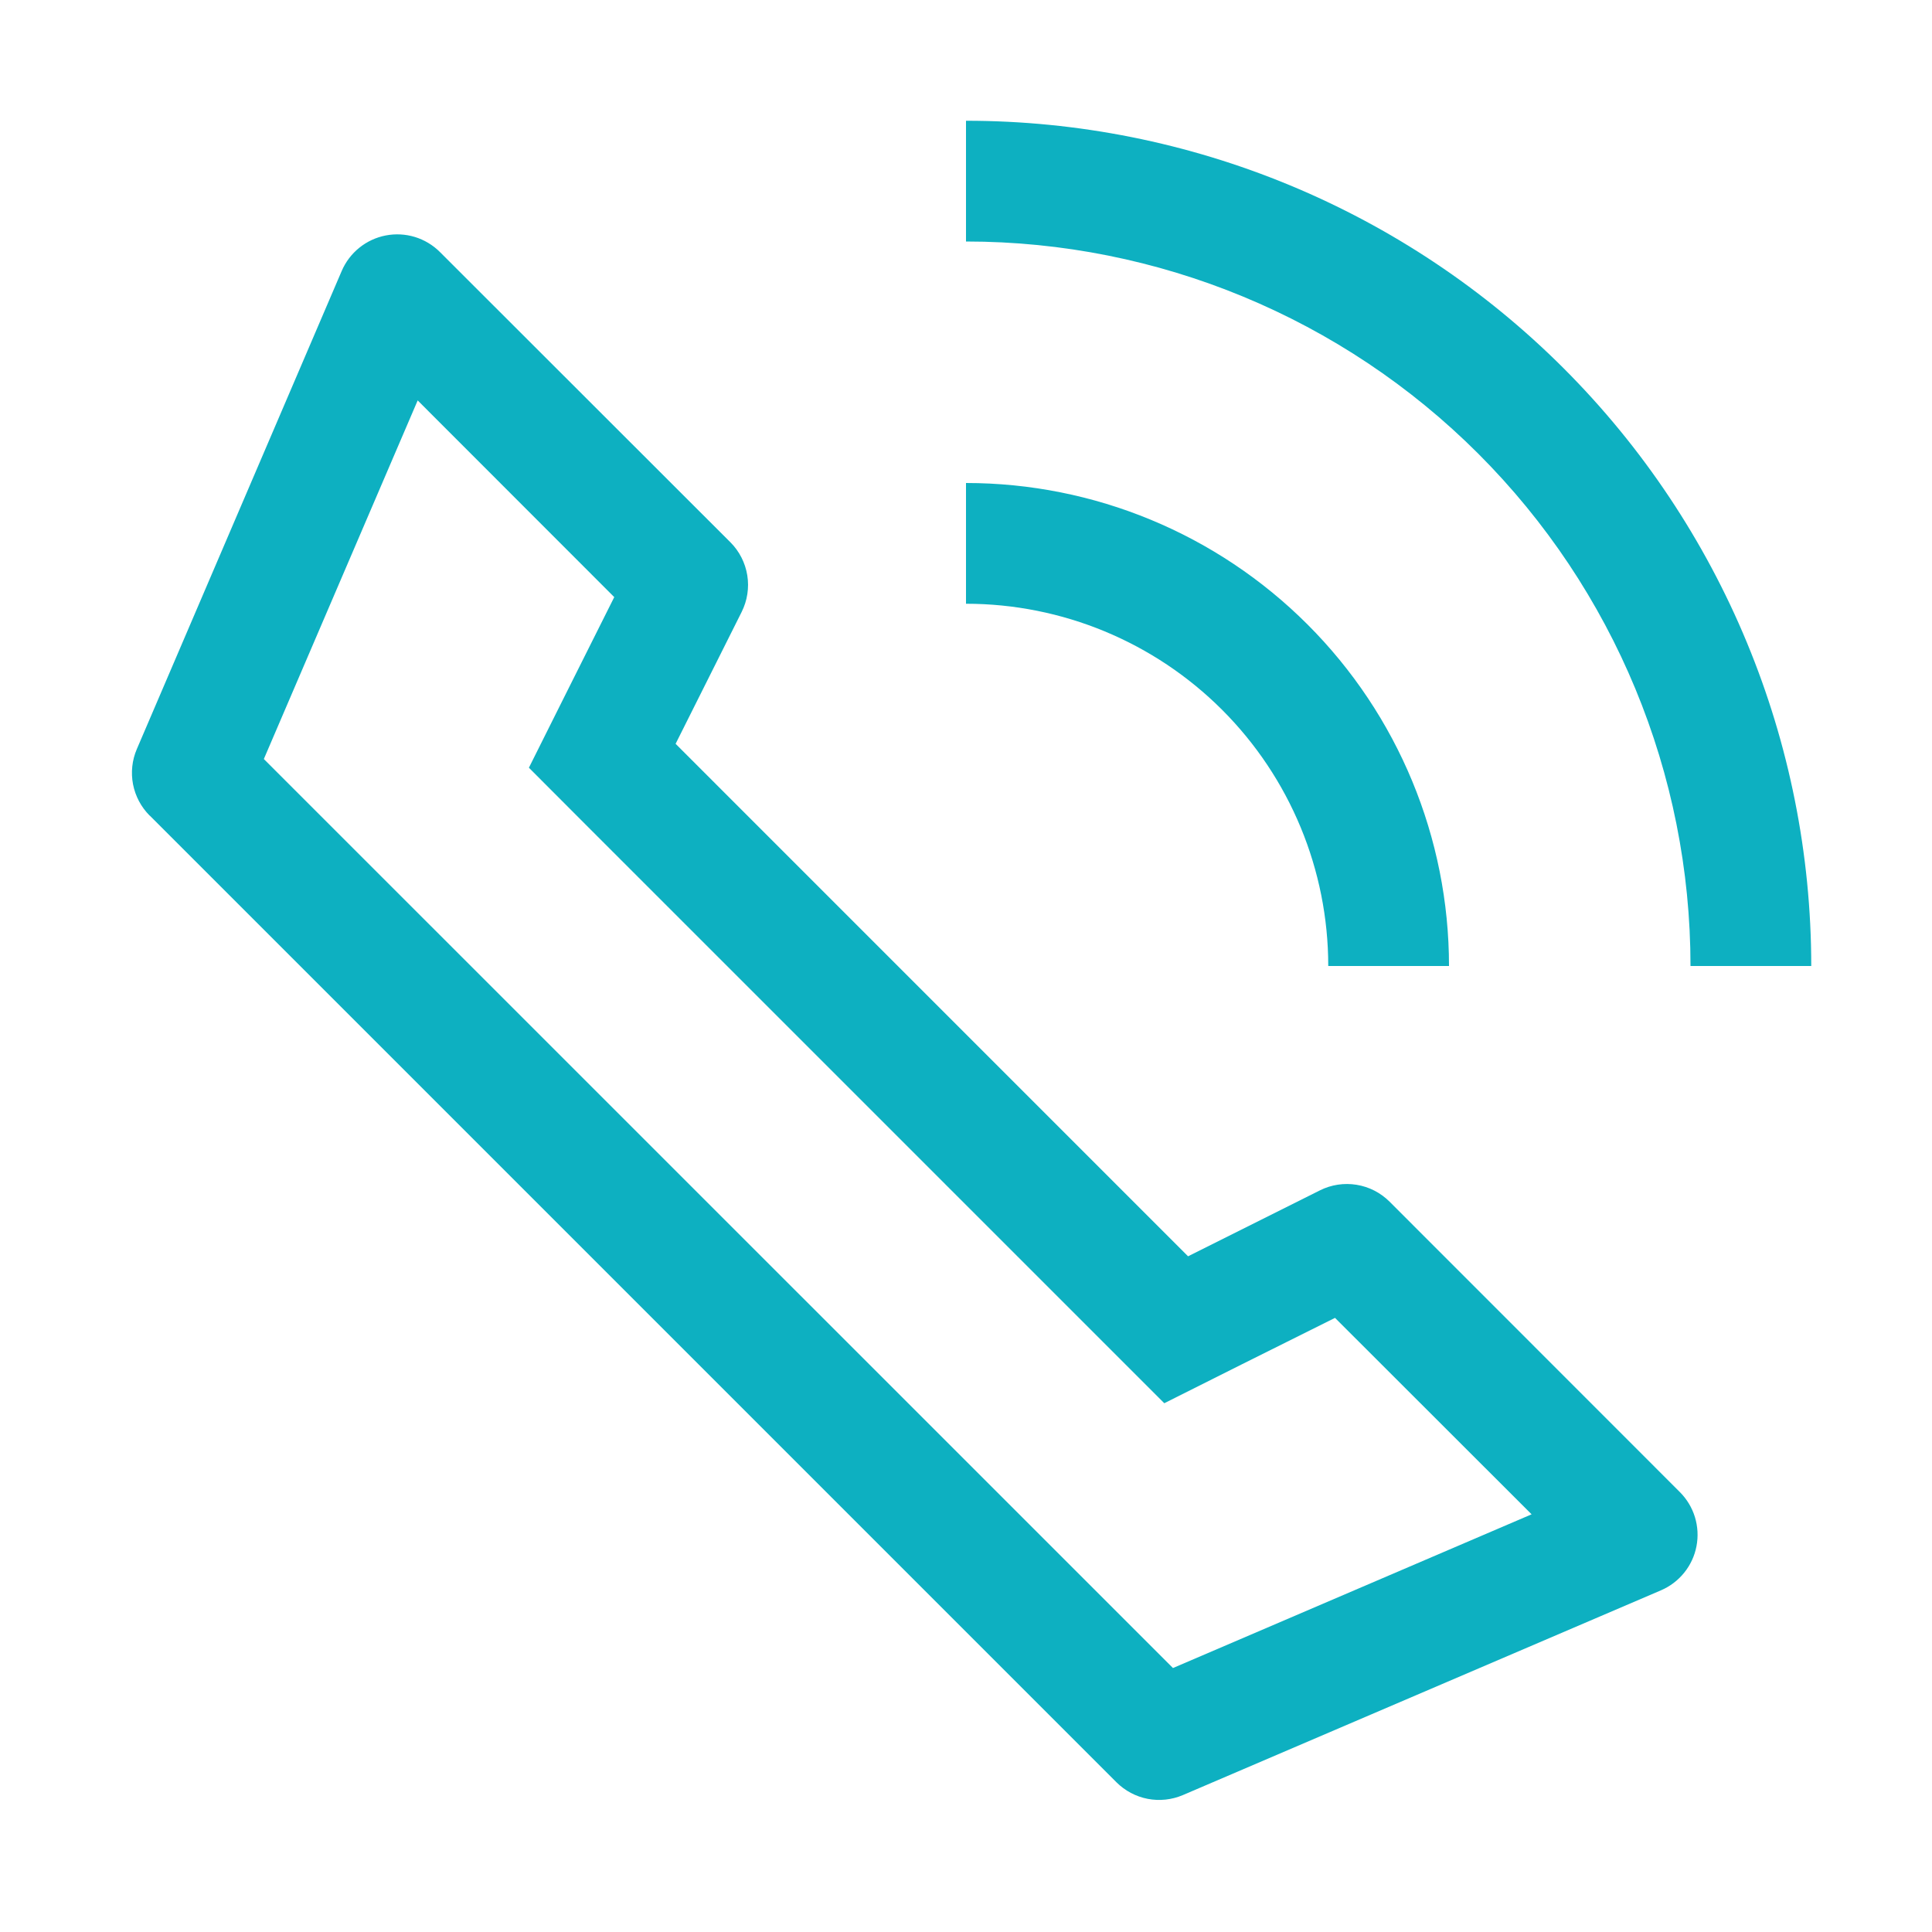 <svg width="62" height="62" viewBox="0 0 62 62" fill="none" xmlns="http://www.w3.org/2000/svg">
<path d="M4.805 26.172L35.828 57.195C36.102 57.468 36.451 57.654 36.831 57.727C37.211 57.8 37.604 57.758 37.96 57.606L53.305 51.034C53.595 50.909 53.851 50.714 54.049 50.468C54.248 50.221 54.383 49.93 54.442 49.619C54.502 49.308 54.484 48.987 54.392 48.685C54.299 48.382 54.133 48.107 53.909 47.883L44.594 38.564C44.306 38.276 43.936 38.086 43.534 38.021C43.133 37.956 42.721 38.018 42.358 38.2L38.126 40.316L21.681 23.87L23.8 19.639C23.982 19.275 24.046 18.864 23.981 18.462C23.916 18.061 23.727 17.69 23.44 17.403L14.117 8.087C13.893 7.863 13.617 7.698 13.315 7.605C13.012 7.513 12.691 7.496 12.38 7.556C12.069 7.616 11.778 7.751 11.531 7.95C11.285 8.148 11.091 8.404 10.966 8.695L4.39 24.041C4.238 24.396 4.196 24.789 4.269 25.169C4.343 25.549 4.528 25.898 4.801 26.172H4.805ZM8.467 24.358L13.404 12.85L19.712 19.162L18.22 22.142L16.973 24.637L18.945 26.613L35.387 43.055L37.363 45.031L39.858 43.78L42.842 42.292L49.151 48.596L37.642 53.529L8.467 24.358ZM31 19.375V15.5C35.111 15.5 39.053 17.133 41.96 20.04C44.867 22.947 46.5 26.889 46.5 31H42.625C42.625 27.917 41.4 24.96 39.22 22.78C37.04 20.6 34.083 19.375 31 19.375ZM31 7.75V3.875C38.194 3.875 45.093 6.733 50.18 11.82C55.267 16.907 58.125 23.806 58.125 31H54.25C54.25 24.834 51.8 18.92 47.44 14.56C43.08 10.2 37.166 7.75 31 7.75Z" fill="#0DB0C1"/>
</svg>
